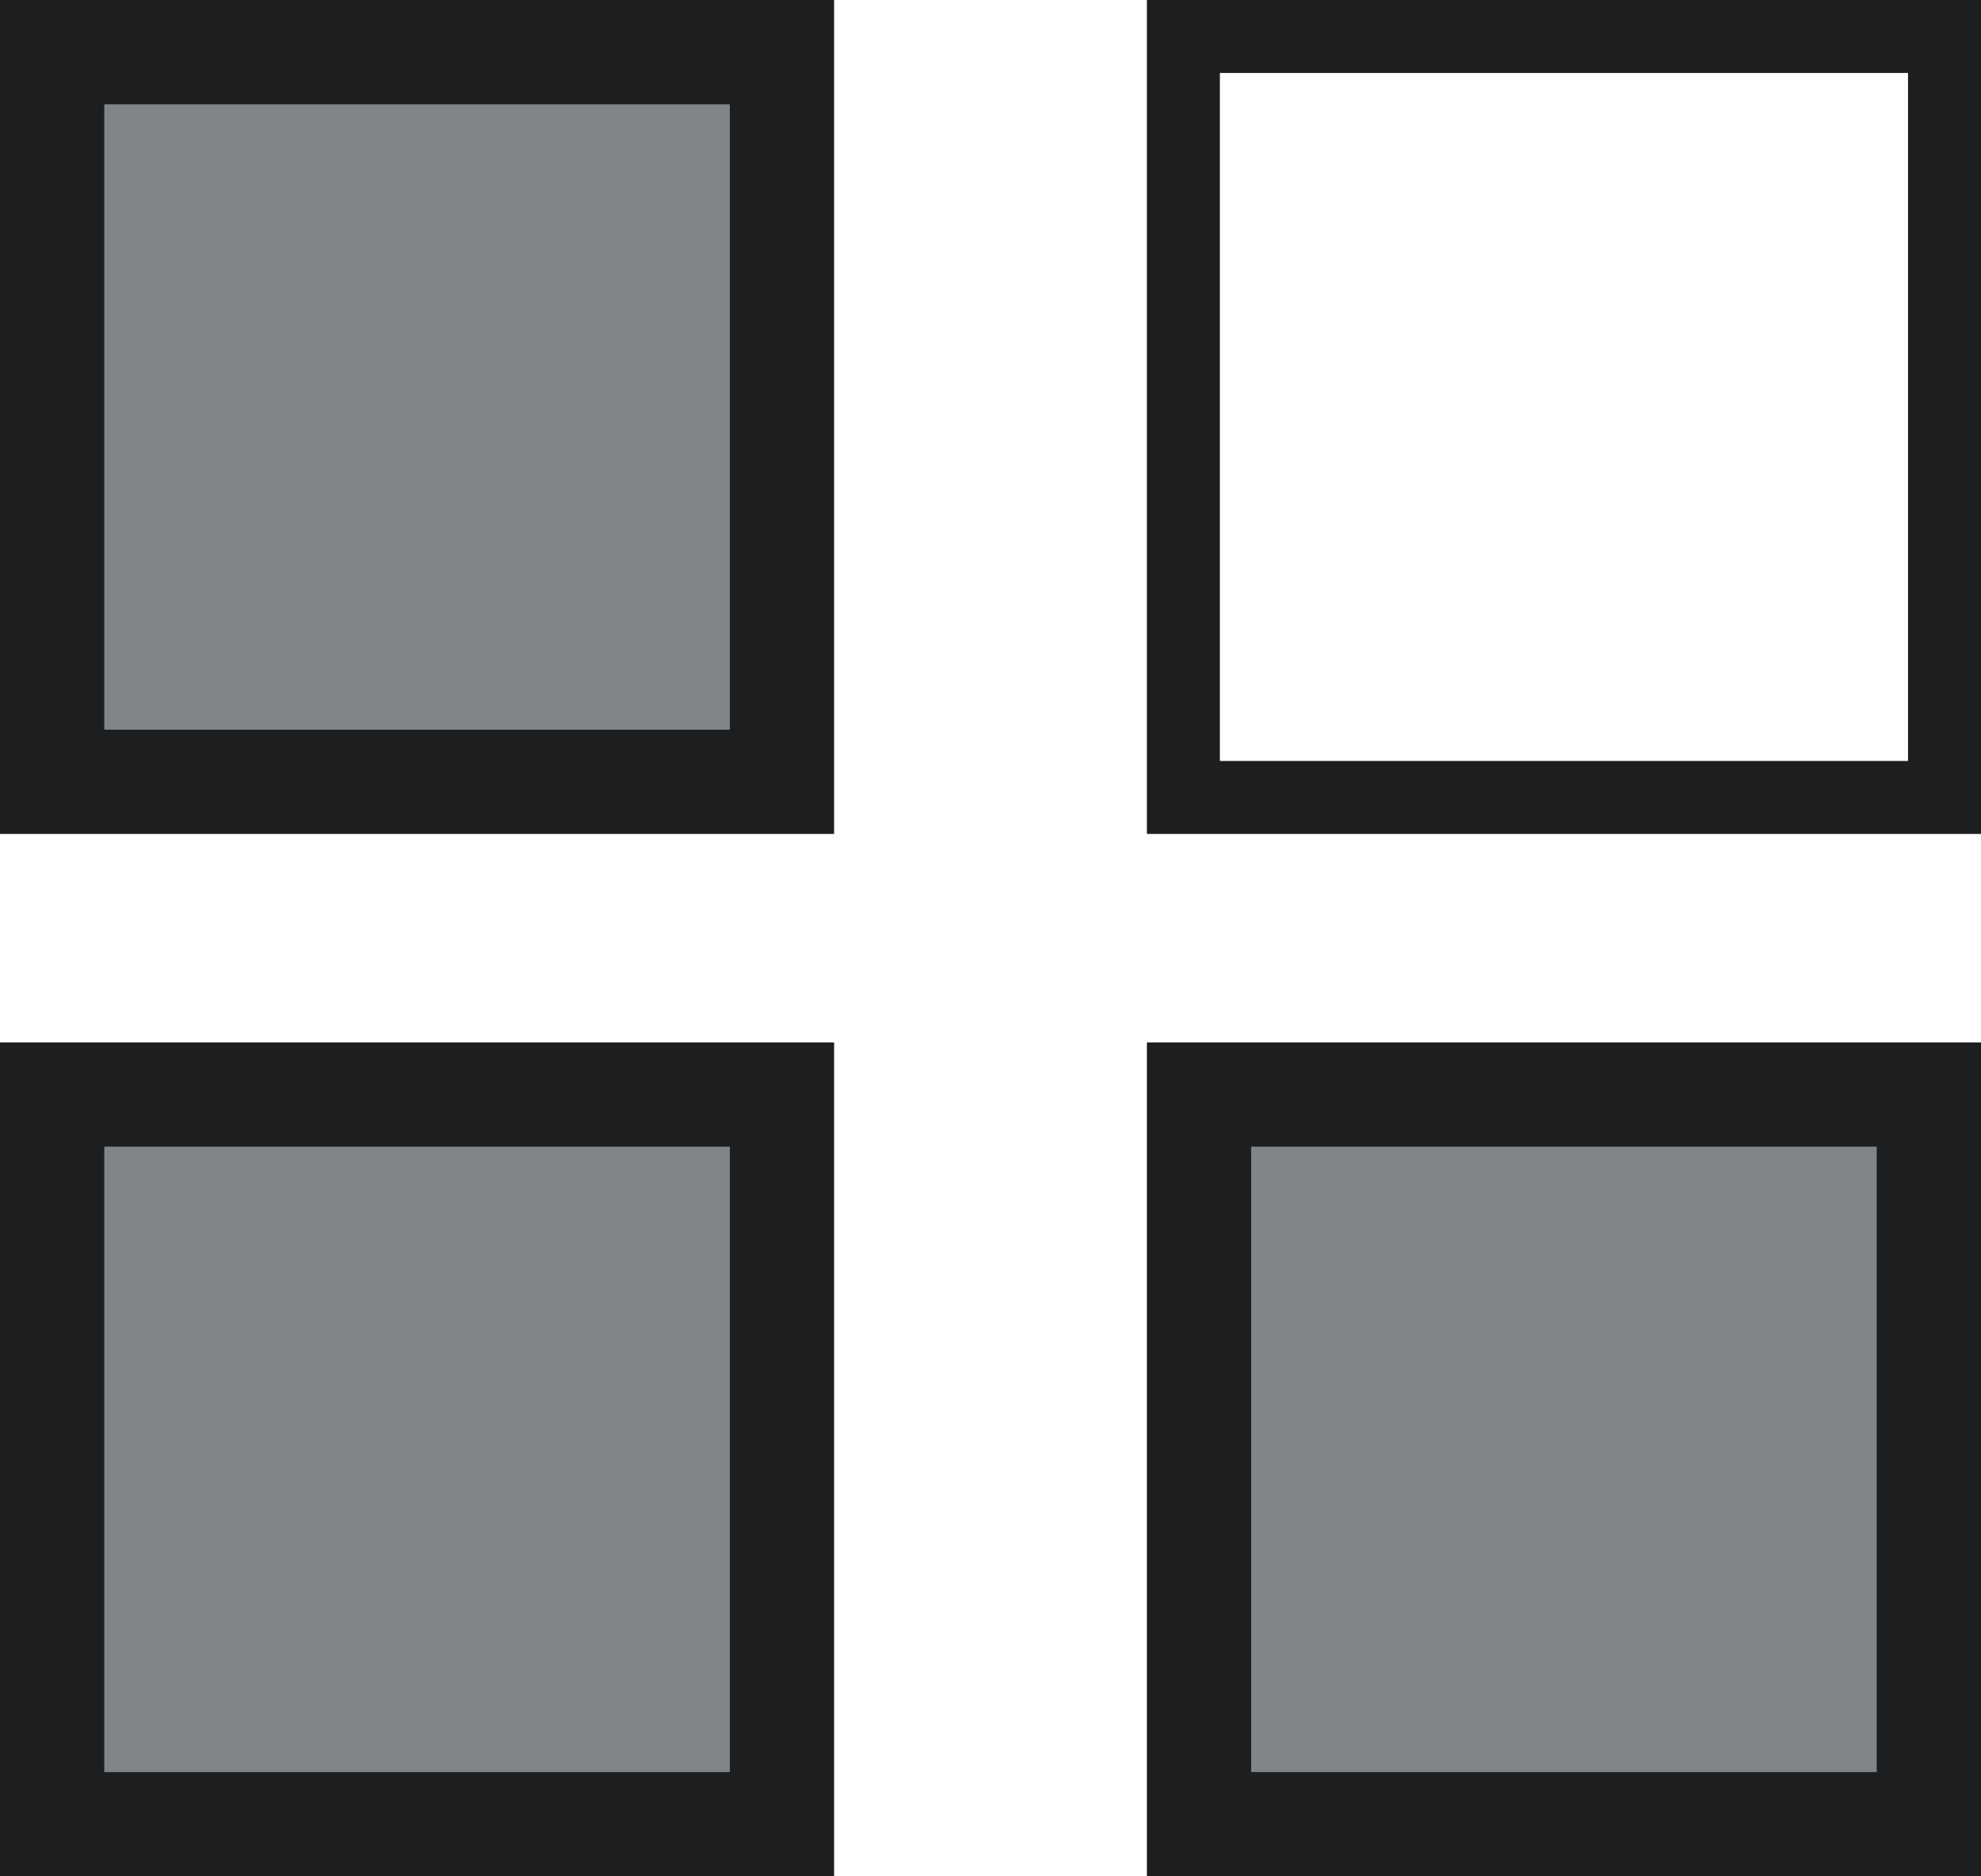<svg width="19" height="18" viewBox="0 0 19 18" fill="none" xmlns="http://www.w3.org/2000/svg">
<rect x="0.5" y="0.5" width="7" height="7" fill="#808588" stroke="#1C1E1F"/>
<rect x="11.35" y="0.35" width="7.3" height="7.3" stroke="#1C1E1F" stroke-width="0.7"/>
<rect x="0.5" y="10.5" width="7" height="7" fill="#808588" stroke="#1C1E1F"/>
<rect x="11.5" y="10.5" width="7" height="7" fill="#808588" stroke="#1C1E1F"/>
</svg>
